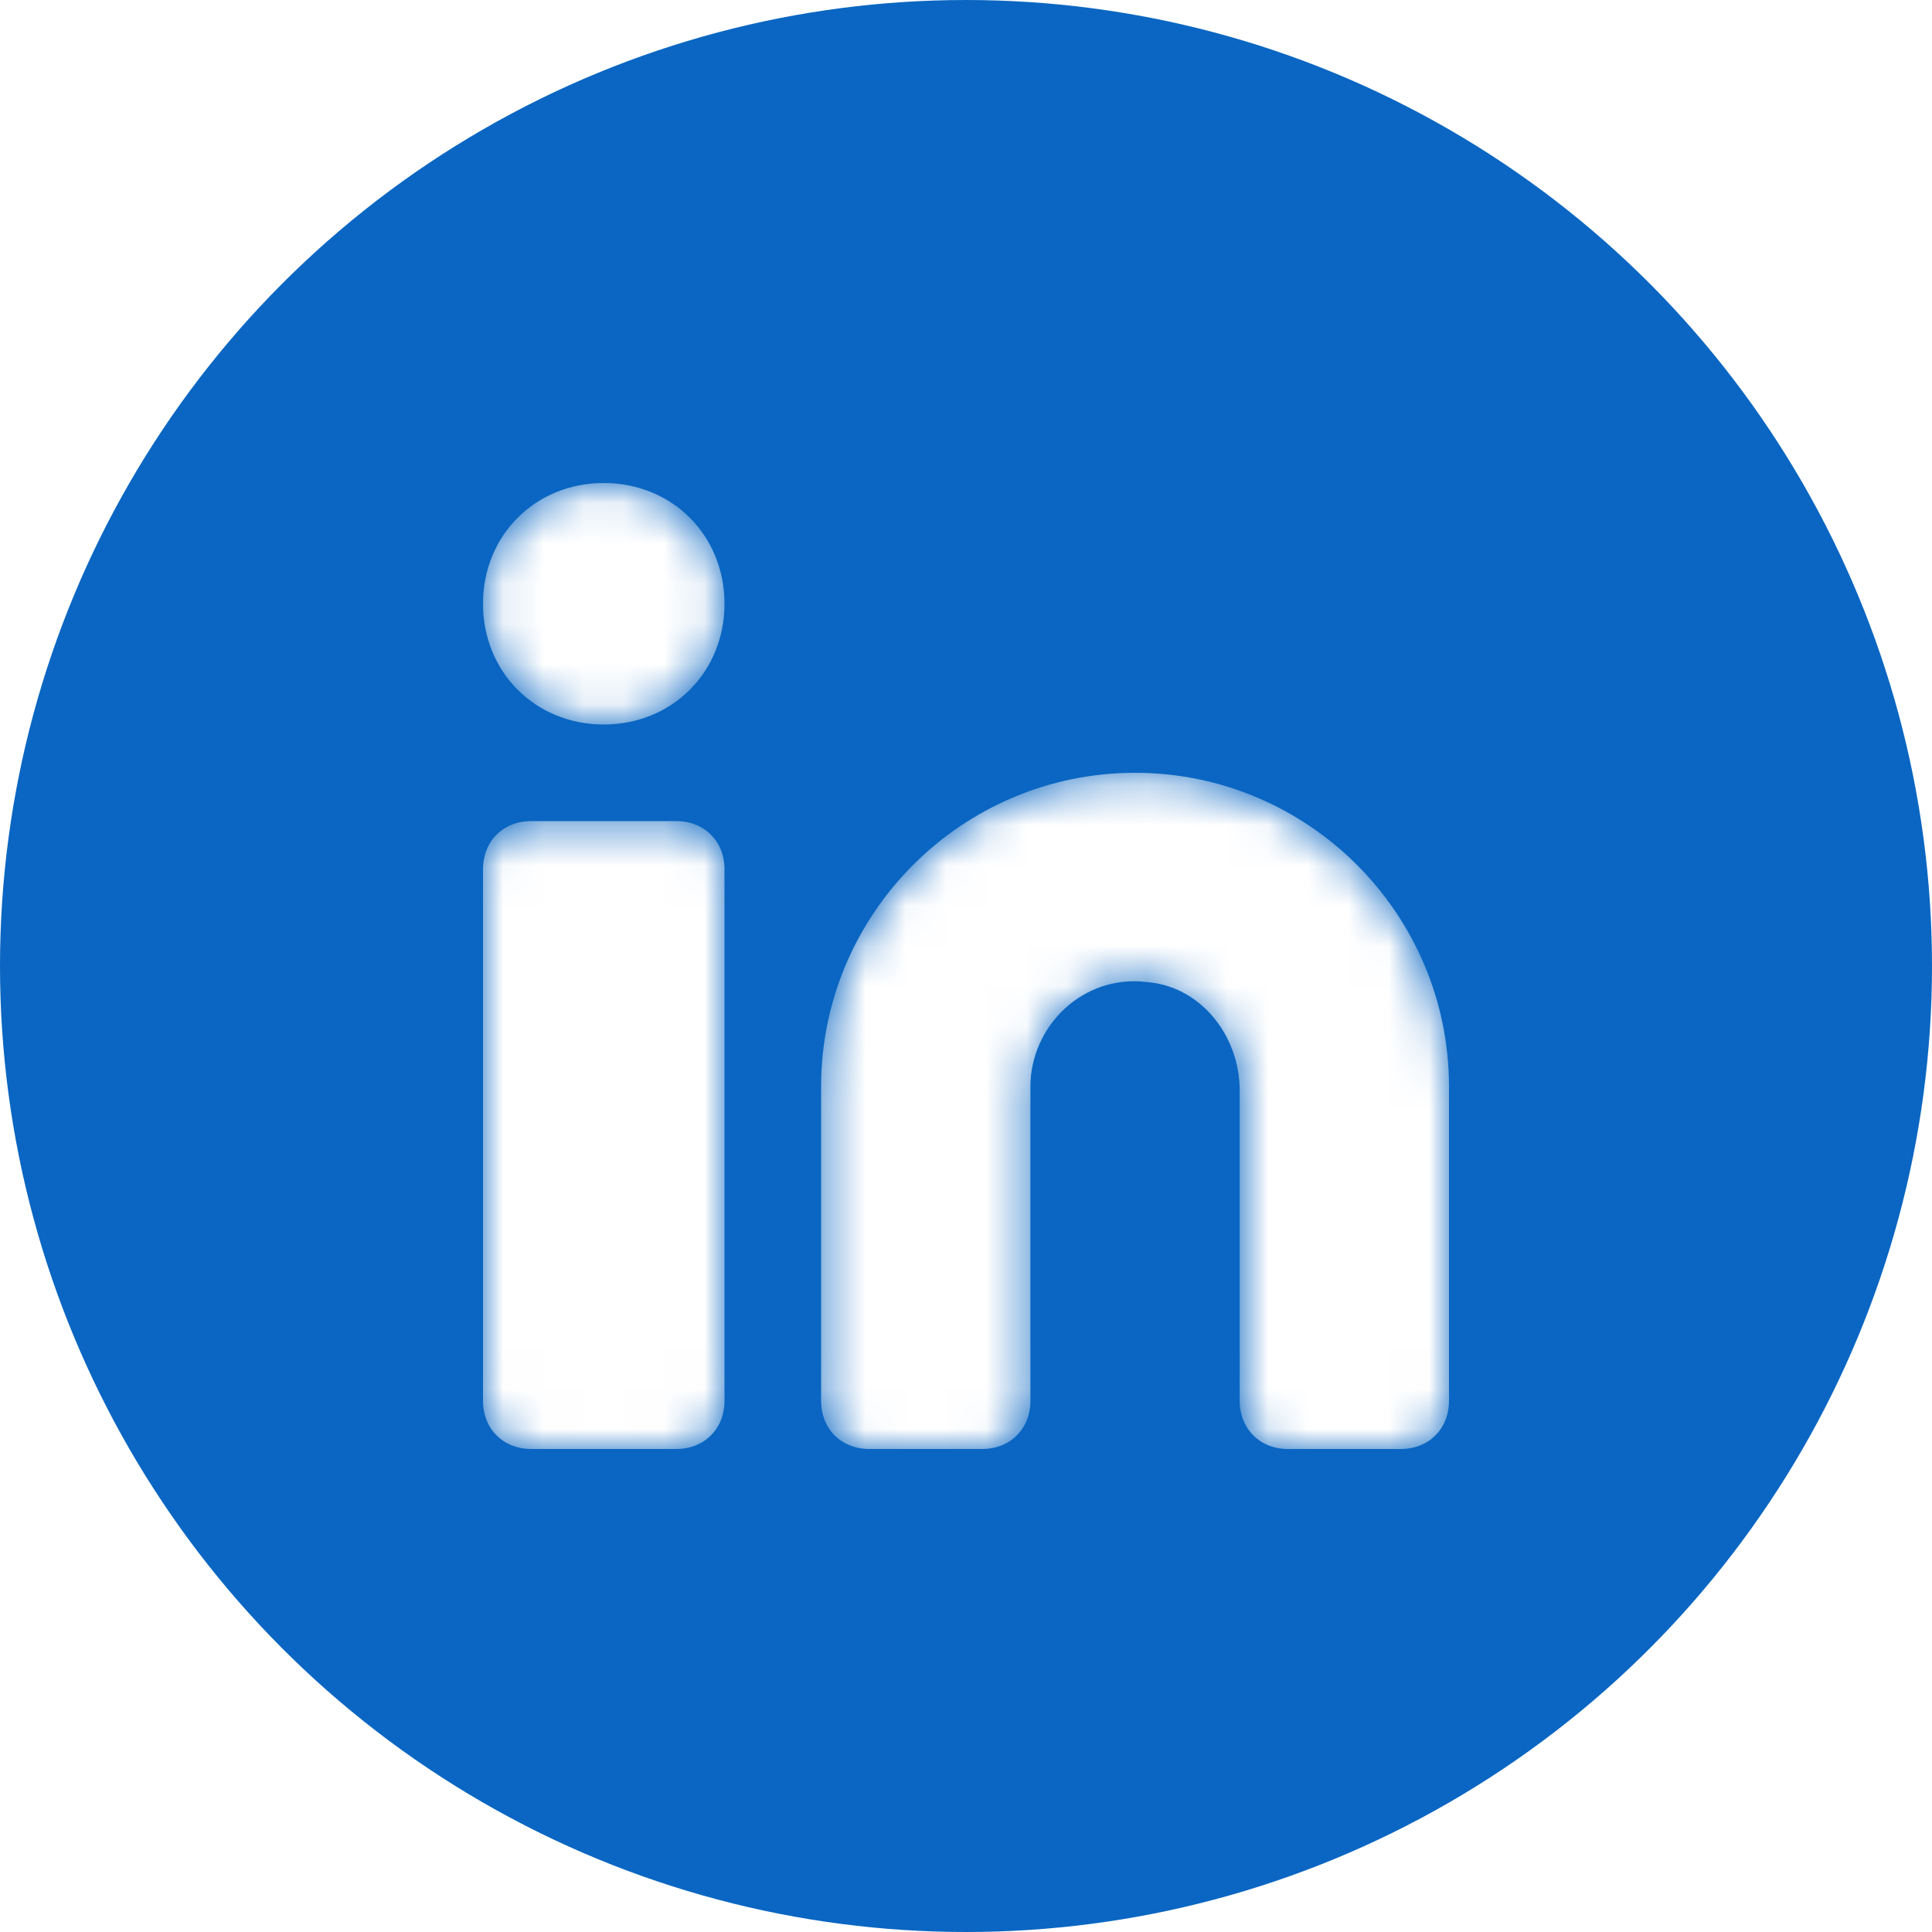 <?xml version="1.0" encoding="utf-8"?>
<!-- Generator: Adobe Illustrator 27.6.1, SVG Export Plug-In . SVG Version: 6.00 Build 0)  -->
<svg version="1.1" id="Calque_1" xmlns="http://www.w3.org/2000/svg" xmlns:xlink="http://www.w3.org/1999/xlink" x="0px" y="0px"
	 viewBox="0 0 48 48" style="enable-background:new 0 0 48 48;" xml:space="preserve">
<style type="text/css">
	.st0{fill:#0A66C2;}
	.st1{fill:#FFFFFF;filter:url(#Adobe_OpacityMaskFilter);}
	.st2{mask:url(#mask0_10976_2439_00000169536746902023128180000004168180636066959521_);}
	.st3{fill:#FFFFFF;}
</style>
<circle class="st0" cx="24" cy="24" r="24"/>
<defs>
	<filter id="Adobe_OpacityMaskFilter" filterUnits="userSpaceOnUse" x="12" y="12" width="24" height="24">
		<feColorMatrix  type="matrix" values="1 0 0 0 0  0 1 0 0 0  0 0 1 0 0  0 0 0 1 0"/>
	</filter>
</defs>
<mask maskUnits="userSpaceOnUse" x="12" y="12" width="24" height="24" id="mask0_10976_2439_00000169536746902023128180000004168180636066959521_">
	<path class="st1" d="M28.2,19.2c4.3,0,7.8,3.5,7.8,7.8v7.8c0,0.7-0.5,1.2-1.2,1.2H32c-0.7,0-1.2-0.5-1.2-1.2v-7.7
		c0-1.4-1-2.6-2.3-2.7c-1.6-0.2-2.9,1.1-2.9,2.6v7.8c0,0.7-0.5,1.2-1.2,1.2h-2.8c-0.7,0-1.2-0.5-1.2-1.2V27
		C20.4,22.7,23.9,19.2,28.2,19.2z M16.8,20.4c0.7,0,1.2,0.5,1.2,1.2v13.2c0,0.7-0.5,1.2-1.2,1.2h-3.6c-0.7,0-1.2-0.5-1.2-1.2V21.6
		c0-0.7,0.5-1.2,1.2-1.2H16.8z M15,12c1.7,0,3,1.3,3,3s-1.3,3-3,3s-3-1.3-3-3S13.3,12,15,12z"/>
</mask>
<g class="st2">
	<path class="st3" d="M28.2,19.2c4.3,0,7.8,3.5,7.8,7.8v7.8c0,0.7-0.5,1.2-1.2,1.2H32c-0.7,0-1.2-0.5-1.2-1.2v-7.7
		c0-1.4-1-2.6-2.3-2.7c-1.6-0.2-2.9,1.1-2.9,2.6v7.8c0,0.7-0.5,1.2-1.2,1.2h-2.8c-0.7,0-1.2-0.5-1.2-1.2V27
		C20.4,22.7,23.9,19.2,28.2,19.2z M16.8,20.4c0.7,0,1.2,0.5,1.2,1.2v13.2c0,0.7-0.5,1.2-1.2,1.2h-3.6c-0.7,0-1.2-0.5-1.2-1.2V21.6
		c0-0.7,0.5-1.2,1.2-1.2H16.8z M15,12c1.7,0,3,1.3,3,3s-1.3,3-3,3s-3-1.3-3-3S13.3,12,15,12z"/>
</g>
</svg>
